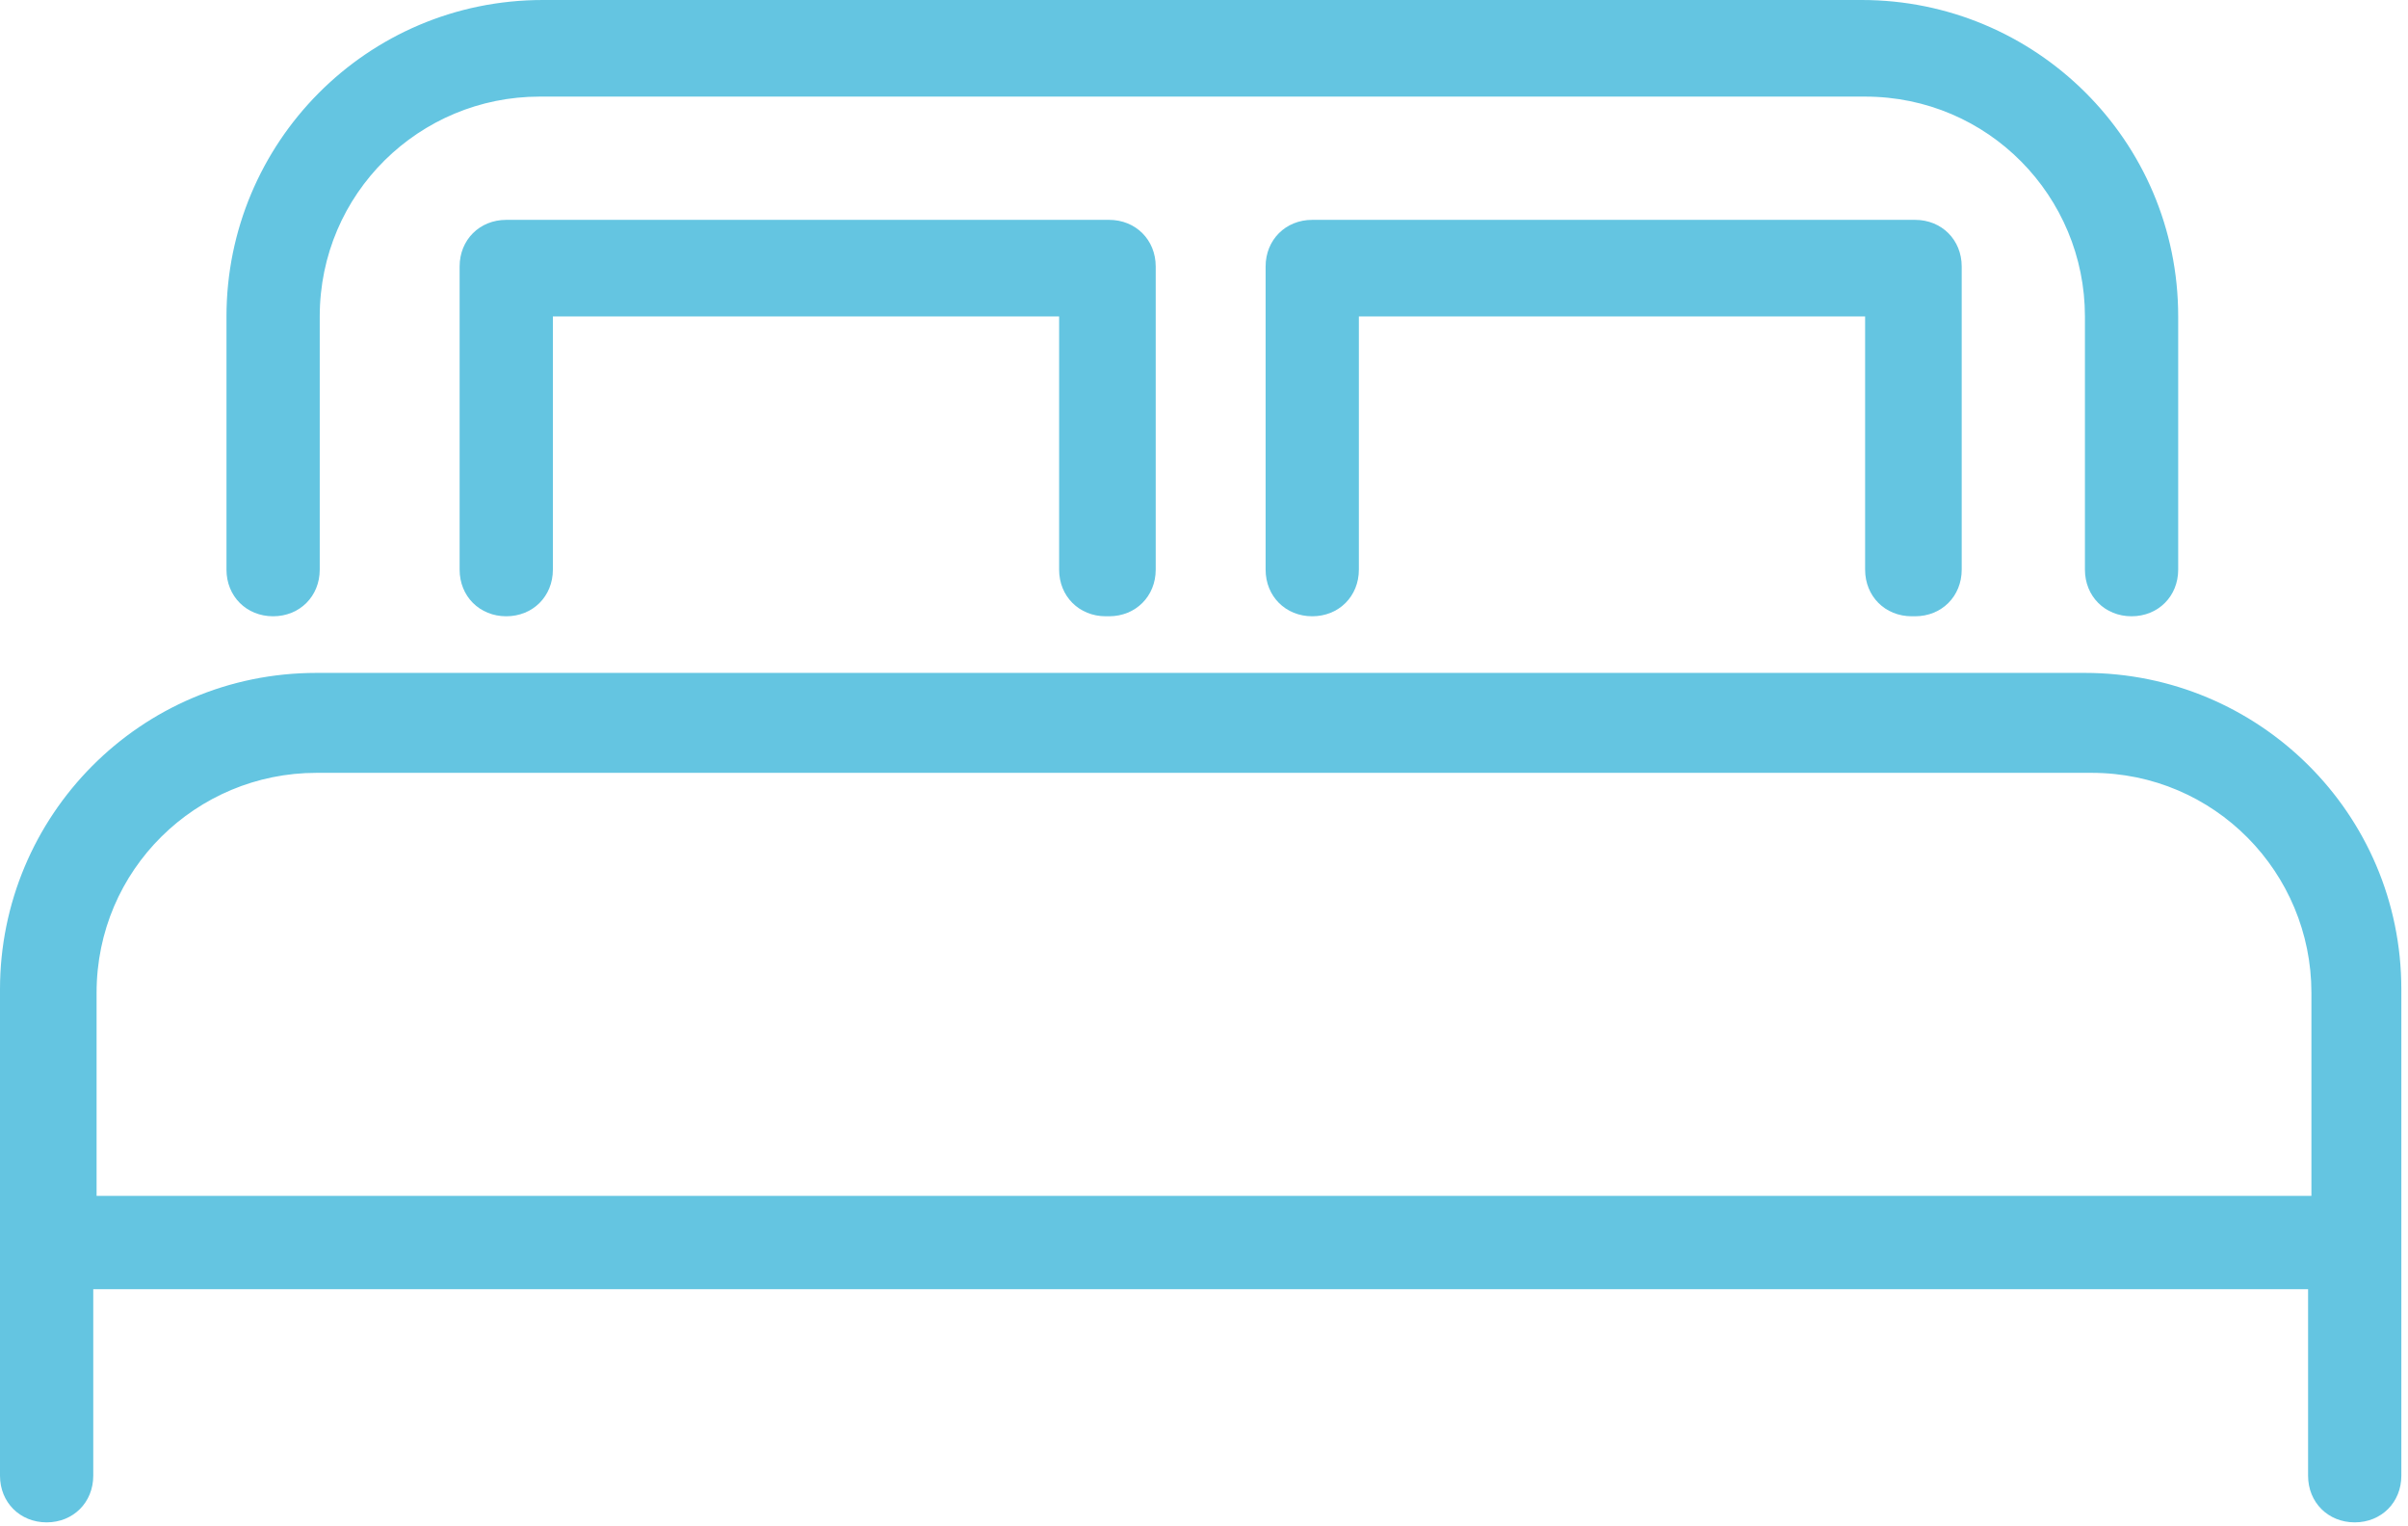 <?xml version="1.0" encoding="UTF-8"?>
<svg id="Layer_2" data-name="Layer 2" xmlns="http://www.w3.org/2000/svg" viewBox="0 0 7.23 4.58">
  <defs>
    <style>
      .cls-1 {
        fill: #64c5e1;
        stroke-width: 0px;
      }
    </style>
  </defs>
  <g id="_レイヤー_2" data-name="レイヤー 2">
    <g>
      <path class="cls-1" d="M6.28,2.02H.95c-.53,0-.95.43-.95.95v1.46c0,.08.06.14.14.14s.14-.06.14-.14v-.56h6.65v.56c0,.08.06.14.14.14s.14-.06.14-.14v-1.46c0-.53-.43-.95-.95-.95ZM.29,2.98c0-.37.3-.66.66-.66h5.33c.37,0,.66.3.66.66v.61H.29v-.61Z"/>
      <path class="cls-1" d="M.82,1.85c.08,0,.14-.06.14-.14v-.76c0-.37.3-.66.66-.66h3.98c.37,0,.66.3.66.66v.76c0,.08.06.14.14.14s.14-.06.14-.14v-.76c0-.53-.43-.95-.95-.95H1.63c-.53,0-.95.43-.95.95v.76c0,.08.06.14.14.14Z"/>
      <path class="cls-1" d="M3.33,1.85c.08,0,.14-.06.14-.14v-.91c0-.08-.06-.14-.14-.14h-1.81c-.08,0-.14.06-.14.14v.91c0,.08.06.14.14.14s.14-.06.14-.14v-.76h1.52v.76c0,.08.06.14.14.14Z"/>
      <path class="cls-1" d="M5.75,1.85c.08,0,.14-.06.14-.14v-.91c0-.08-.06-.14-.14-.14h-1.81c-.08,0-.14.06-.14.14v.91c0,.08.06.14.14.14s.14-.06.14-.14v-.76h1.52v.76c0,.08.06.14.14.14Z"/>
    </g>
  </g>
</svg>